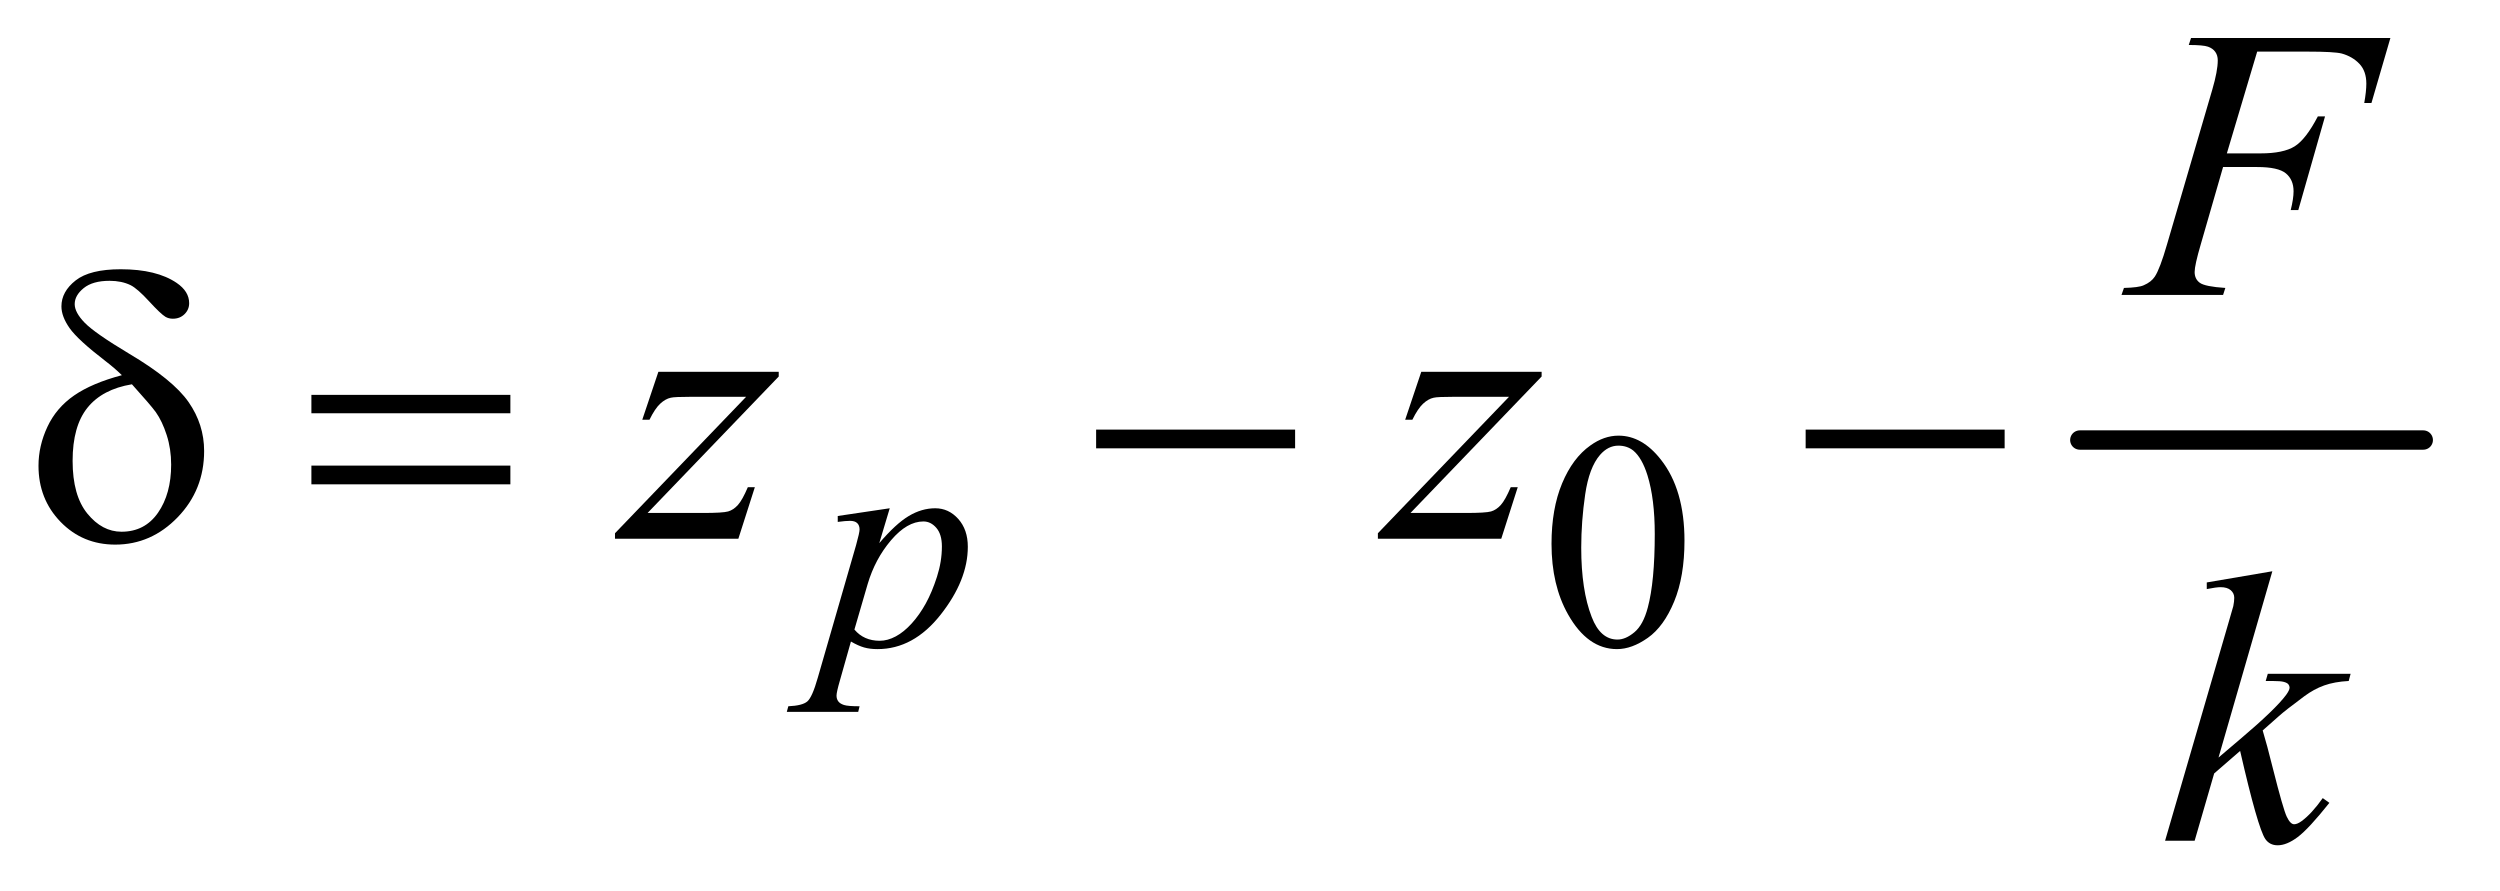 <?xml version="1.0" encoding="UTF-8"?>
<!DOCTYPE svg PUBLIC '-//W3C//DTD SVG 1.0//EN'
          'http://www.w3.org/TR/2001/REC-SVG-20010904/DTD/svg10.dtd'>
<svg stroke-dasharray="none" shape-rendering="auto" xmlns="http://www.w3.org/2000/svg" font-family="'Dialog'" text-rendering="auto" width="101" fill-opacity="1" color-interpolation="auto" color-rendering="auto" preserveAspectRatio="xMidYMid meet" font-size="12px" viewBox="0 0 101 36" fill="black" xmlns:xlink="http://www.w3.org/1999/xlink" stroke="black" image-rendering="auto" stroke-miterlimit="10" stroke-linecap="square" stroke-linejoin="miter" font-style="normal" stroke-width="1" height="36" stroke-dashoffset="0" font-weight="normal" stroke-opacity="1"
><!--Generated by the Batik Graphics2D SVG Generator--><defs id="genericDefs"
  /><g
  ><defs id="defs1"
    ><clipPath clipPathUnits="userSpaceOnUse" id="clipPath1"
      ><path d="M1.028 3.104 L65.008 3.104 L65.008 25.938 L1.028 25.938 L1.028 3.104 Z"
      /></clipPath
      ><clipPath clipPathUnits="userSpaceOnUse" id="clipPath2"
      ><path d="M32.832 99.176 L32.832 828.699 L2076.949 828.699 L2076.949 99.176 Z"
      /></clipPath
    ></defs
    ><g stroke-width="16" transform="scale(1.576,1.576) translate(-1.028,-3.104) matrix(0.031,0,0,0.031,0,0)" stroke-linejoin="round" stroke-linecap="round"
    ><line y2="464" fill="none" x1="1753" clip-path="url(#clipPath2)" x2="2037" y1="464"
    /></g
    ><g transform="matrix(0.049,0,0,0.049,-1.619,-4.891)"
    ><path d="M1312.25 548.25 Q1312.25 519.25 1321 498.312 Q1329.75 477.375 1344.25 467.125 Q1355.5 459 1367.5 459 Q1387 459 1402.5 478.875 Q1421.875 503.5 1421.875 545.625 Q1421.875 575.125 1413.375 595.75 Q1404.875 616.375 1391.688 625.688 Q1378.5 635 1366.25 635 Q1342 635 1325.875 606.375 Q1312.25 582.25 1312.25 548.25 ZM1336.75 551.375 Q1336.75 586.375 1345.375 608.5 Q1352.5 627.125 1366.625 627.125 Q1373.375 627.125 1380.625 621.062 Q1387.875 615 1391.625 600.75 Q1397.375 579.25 1397.375 540.125 Q1397.375 511.125 1391.375 491.75 Q1386.875 477.375 1379.75 471.375 Q1374.625 467.25 1367.375 467.25 Q1358.875 467.25 1352.25 474.875 Q1343.25 485.25 1340 507.5 Q1336.75 529.75 1336.75 551.375 Z" stroke="none" clip-path="url(#clipPath2)"
    /></g
    ><g transform="matrix(0.049,0,0,0.049,-1.619,-4.891)"
    ><path d="M766.625 518.875 L758 547.625 Q771.625 531.625 782.312 525.25 Q793 518.875 804.125 518.875 Q815.25 518.875 823.125 527.688 Q831 536.5 831 550.625 Q831 578.125 808.625 606.562 Q786.25 635 756.5 635 Q750.25 635 745.438 633.625 Q740.625 632.25 734.625 628.75 L725.5 661 Q722.75 670.5 722.75 673.375 Q722.75 676.125 724.188 678.062 Q725.625 680 728.875 681.062 Q732.125 682.125 741.75 682.125 L740.625 686.75 L681.75 686.75 L683 682.125 Q694.625 681.625 698.688 678.125 Q702.75 674.625 707.25 658.75 L738.875 549.25 Q741.75 538.875 741.75 536.375 Q741.75 533 739.812 531.125 Q737.875 529.25 733.875 529.25 Q730.25 529.25 723.75 530.125 L723.75 525.25 L766.625 518.875 ZM737.5 618.875 Q745.25 628.125 758.375 628.125 Q764.875 628.125 771.625 624.5 Q778.375 620.875 784.812 613.75 Q791.25 606.625 796.375 597.312 Q801.5 588 805.562 575.375 Q809.625 562.75 809.625 550.375 Q809.625 540.375 805.062 535.062 Q800.5 529.75 794.375 529.75 Q780.875 529.75 767.688 545.25 Q754.5 560.75 748.375 581.5 L737.5 618.875 Z" stroke="none" clip-path="url(#clipPath2)"
    /></g
    ><g transform="matrix(0.049,0,0,0.049,-1.619,-4.891)"
    ><path d="M1894.062 142.375 L1869.062 226.281 L1896.875 226.281 Q1915.625 226.281 1924.922 220.5 Q1934.219 214.719 1944.062 195.812 L1950 195.812 L1927.969 273 L1921.719 273 Q1924.062 263.625 1924.062 257.531 Q1924.062 248 1917.734 242.766 Q1911.406 237.531 1894.062 237.531 L1865.938 237.531 L1847.5 301.438 Q1842.5 318.469 1842.5 324.094 Q1842.5 329.875 1846.797 333 Q1851.094 336.125 1867.812 337.219 L1865.938 343 L1782.188 343 L1784.219 337.219 Q1796.406 336.906 1800.469 335.031 Q1806.719 332.375 1809.688 327.844 Q1813.906 321.438 1819.688 301.438 L1857.031 173.781 Q1861.562 158.312 1861.562 149.562 Q1861.562 145.5 1859.531 142.609 Q1857.5 139.719 1853.516 138.312 Q1849.531 136.906 1837.656 136.906 L1839.531 131.125 L2003.906 131.125 L1988.281 184.719 L1982.344 184.719 Q1984.062 175.031 1984.062 168.781 Q1984.062 158.469 1978.359 152.453 Q1972.656 146.438 1963.75 143.938 Q1957.5 142.375 1935.781 142.375 L1894.062 142.375 Z" stroke="none" clip-path="url(#clipPath2)"
    /></g
    ><g transform="matrix(0.049,0,0,0.049,-1.619,-4.891)"
    ><path d="M575.875 406.344 L675.094 406.344 L675.094 410.25 L566.969 522.75 L612.75 522.75 Q629 522.75 633.375 521.5 Q637.75 520.25 641.422 516.188 Q645.094 512.125 649.625 501.5 L655.406 501.5 L641.812 544 L540.094 544 L540.094 539.469 L648.219 426.969 L603.219 426.969 Q589 426.969 586.031 427.75 Q581.656 428.688 577.359 432.672 Q573.062 436.656 568.531 445.875 L562.594 445.875 L575.875 406.344 ZM1204.875 406.344 L1304.094 406.344 L1304.094 410.25 L1195.969 522.75 L1241.75 522.75 Q1258 522.75 1262.375 521.5 Q1266.75 520.25 1270.422 516.188 Q1274.094 512.125 1278.625 501.5 L1284.406 501.5 L1270.812 544 L1169.094 544 L1169.094 539.469 L1277.219 426.969 L1232.219 426.969 Q1218 426.969 1215.031 427.75 Q1210.656 428.688 1206.359 432.672 Q1202.062 436.656 1197.531 445.875 L1191.594 445.875 L1204.875 406.344 Z" stroke="none" clip-path="url(#clipPath2)"
    /></g
    ><g transform="matrix(0.049,0,0,0.049,-1.619,-4.891)"
    ><path d="M1906.562 570.812 L1862.188 724.406 L1880 709.25 Q1909.219 684.562 1917.969 672.688 Q1920.781 668.781 1920.781 666.75 Q1920.781 665.344 1919.844 664.094 Q1918.906 662.844 1916.172 662.062 Q1913.438 661.281 1906.562 661.281 L1901.094 661.281 L1902.812 655.344 L1971.094 655.344 L1969.531 661.281 Q1957.812 661.906 1949.297 664.953 Q1940.781 668 1932.812 673.938 Q1917.031 685.656 1912.031 690.188 L1898.594 702.062 Q1902.031 713.312 1907.031 733.469 Q1915.469 766.906 1918.438 773.156 Q1921.406 779.406 1924.531 779.406 Q1927.188 779.406 1930.781 776.75 Q1938.906 770.812 1948.125 757.844 L1953.594 761.75 Q1936.562 783.156 1927.5 789.953 Q1918.438 796.75 1910.938 796.75 Q1904.375 796.75 1900.781 791.594 Q1894.531 782.375 1880 718.938 L1858.594 737.531 L1842.5 793 L1818.125 793 L1870 614.719 L1874.375 599.562 Q1875.156 595.656 1875.156 592.688 Q1875.156 588.938 1872.266 586.438 Q1869.375 583.938 1863.906 583.938 Q1860.312 583.938 1852.5 585.5 L1852.5 580.031 L1906.562 570.812 Z" stroke="none" clip-path="url(#clipPath2)"
    /></g
    ><g transform="matrix(0.049,0,0,0.049,-1.619,-4.891)"
    ><path d="M133.531 409.156 Q127.281 403.062 120.094 397.594 Q97.125 379.938 90.406 370.328 Q83.688 360.719 83.688 352.438 Q83.688 340.25 95.406 331.031 Q107.125 321.812 132.594 321.812 Q162.125 321.812 178.688 333.062 Q189 340.094 189 349.781 Q189 355.094 185.172 358.844 Q181.344 362.594 175.562 362.594 Q172.125 362.594 169.469 361.031 Q165.562 358.688 155.953 348.219 Q146.344 337.75 140.719 334.938 Q133.375 331.344 123.375 331.344 Q109.469 331.344 102.047 337.359 Q94.625 343.375 94.625 350.562 Q94.625 357.438 102.906 365.953 Q111.188 374.469 139.625 391.5 Q175.719 412.906 188.531 431.344 Q201.344 449.781 201.344 471.656 Q201.344 503.688 179.547 526.266 Q157.75 548.844 128.062 548.844 Q101.188 548.844 82.984 530.094 Q64.781 511.344 64.781 483.844 Q64.781 467.438 72.125 451.734 Q79.469 436.031 94.156 425.875 Q108.844 415.719 133.531 409.156 ZM141.812 416.656 Q117.438 420.719 105.172 435.953 Q92.906 451.188 92.906 479.781 Q92.906 508.375 105.094 523.297 Q117.281 538.219 133.219 538.219 Q152.438 538.219 163.297 522.594 Q174.156 506.969 174.156 482.906 Q174.156 469.938 170.484 458.531 Q166.812 447.125 161.5 439.625 Q157.438 434 141.812 416.656 ZM289.781 425.406 L453.844 425.406 L453.844 440.562 L289.781 440.562 L289.781 425.406 ZM289.781 483.688 L453.844 483.688 L453.844 499.156 L289.781 499.156 L289.781 483.688 ZM936.781 454 L1100.844 454 L1100.844 469.469 L936.781 469.469 L936.781 454 ZM1521.781 454 L1685.844 454 L1685.844 469.469 L1521.781 469.469 L1521.781 454 Z" stroke="none" clip-path="url(#clipPath2)"
    /></g
  ></g
></svg
>
